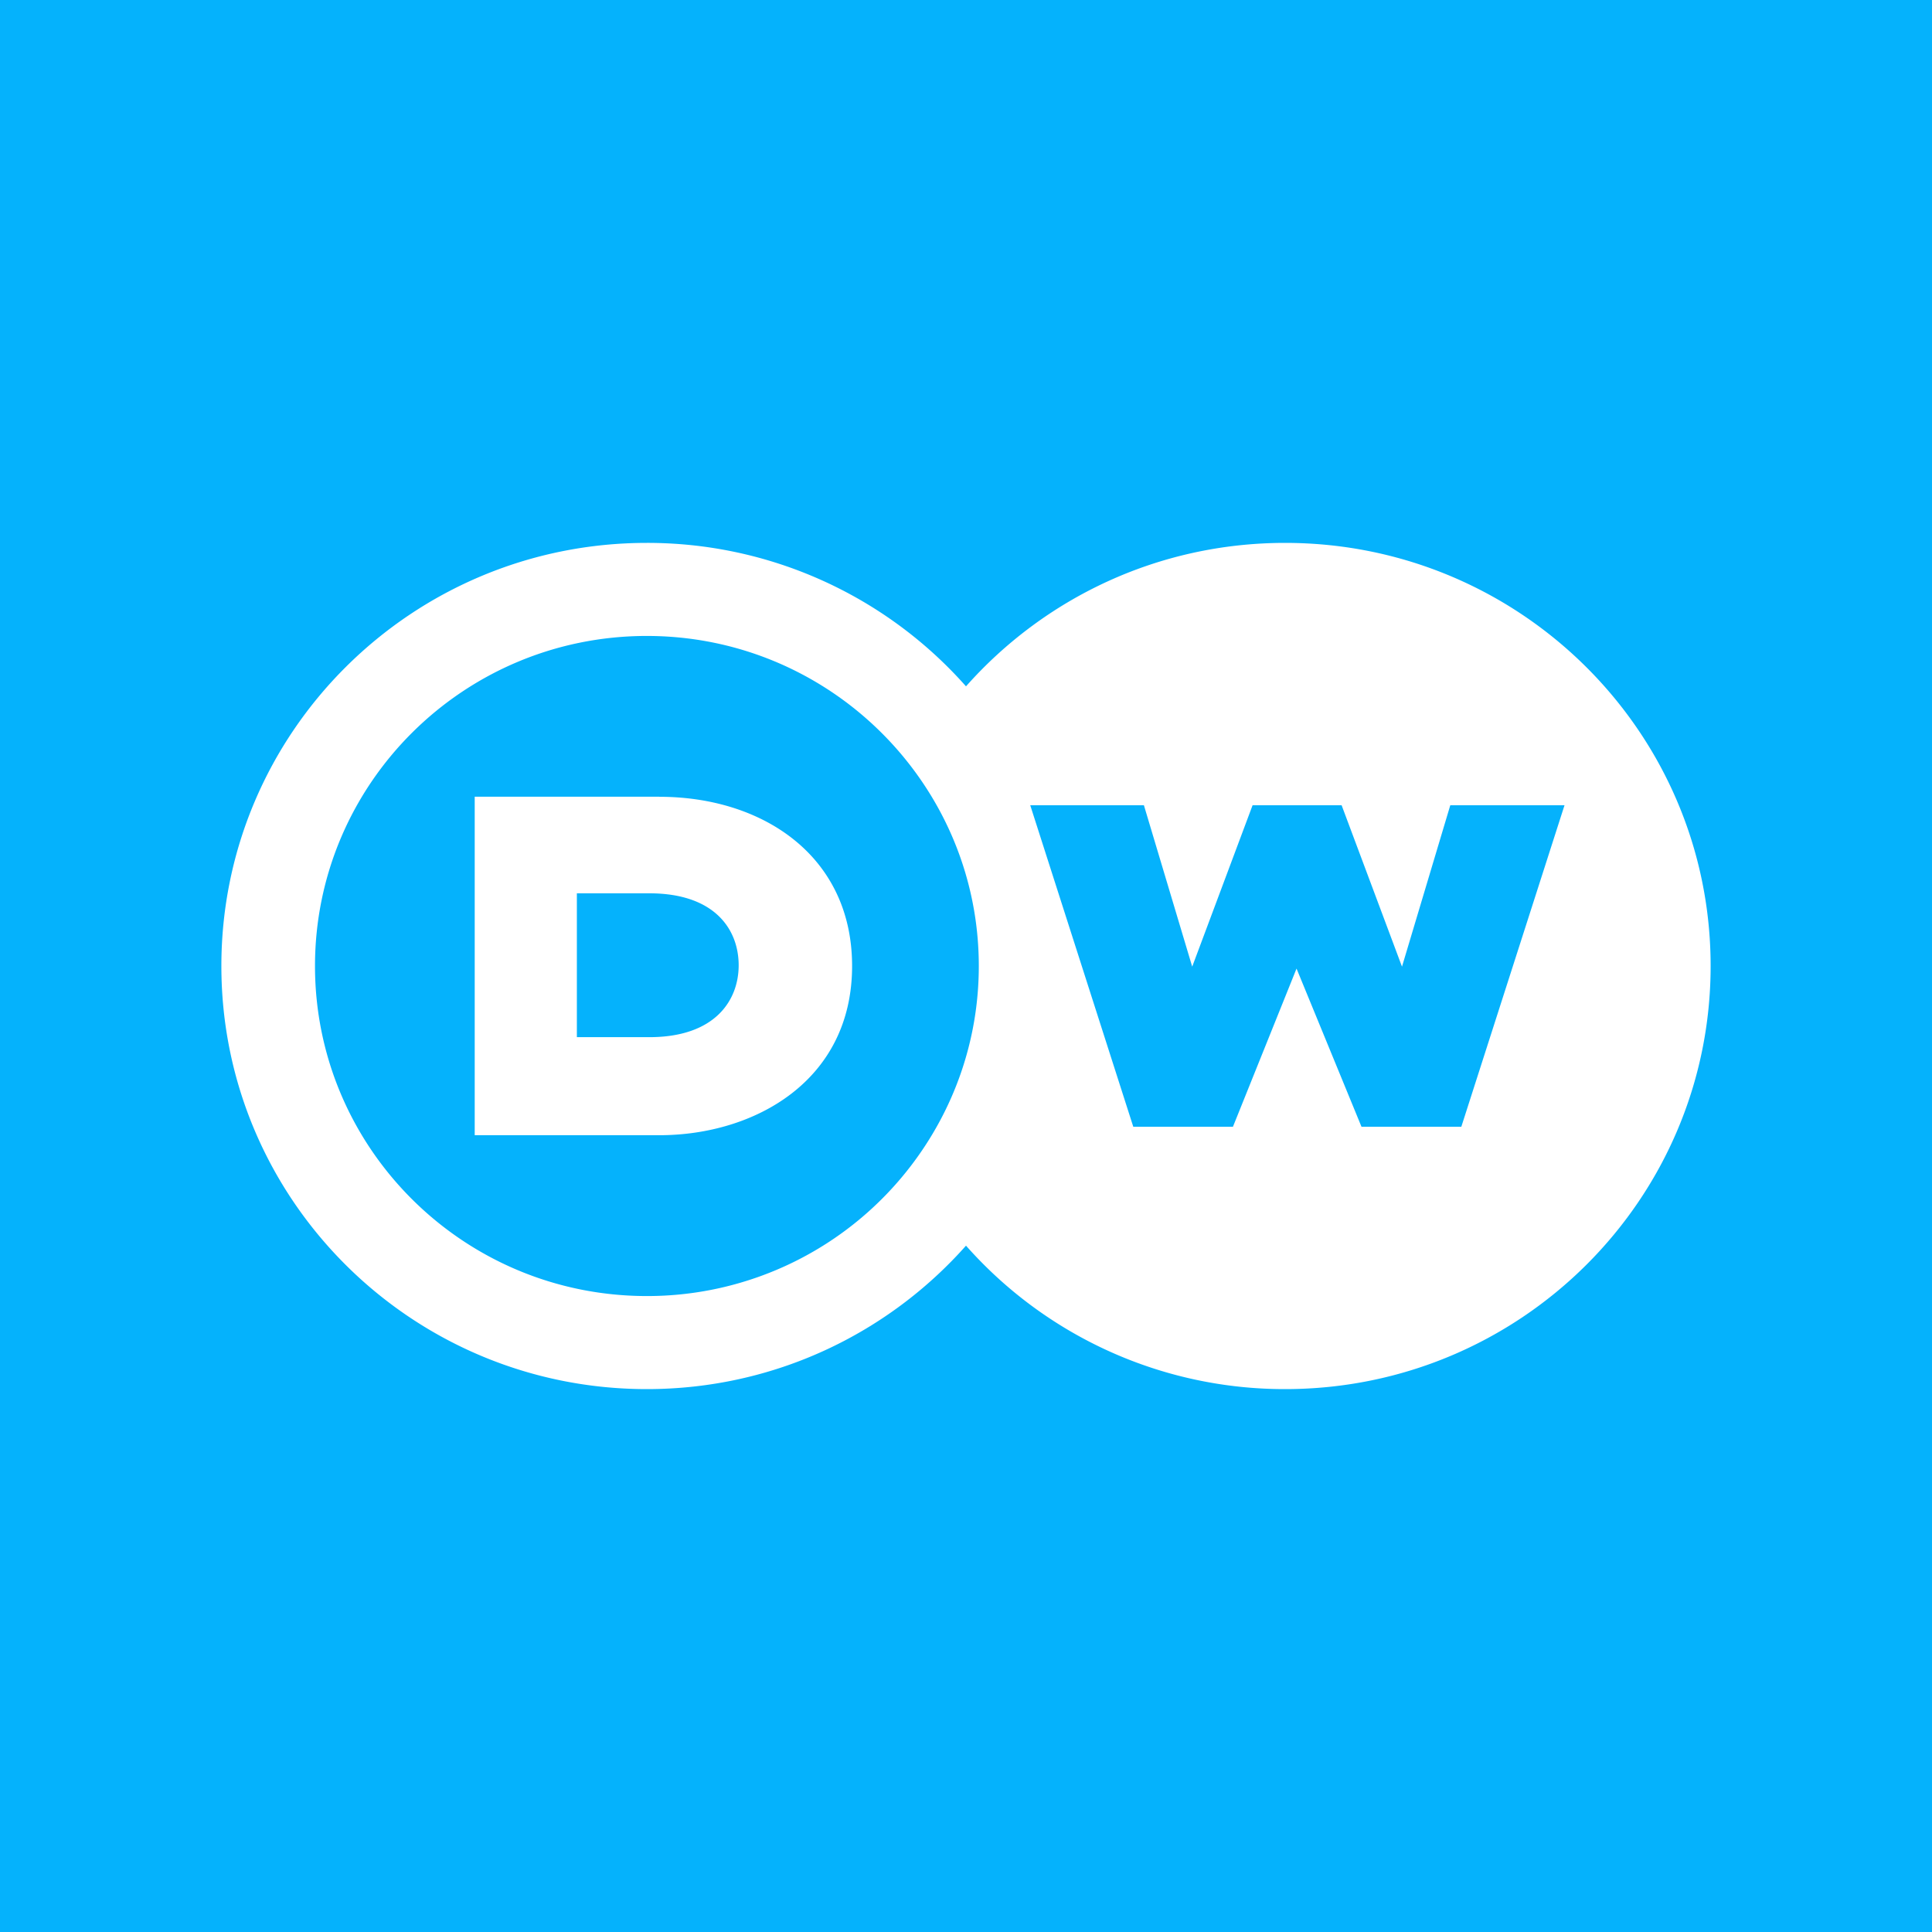 <svg xmlns="http://www.w3.org/2000/svg" xml:space="preserve" viewBox="0 0 24 24"><path fill="#05b2fc" d="M0 0h24v24H0z" style="paint-order:stroke fill markers"/><path fill="#fff" d="M15.964 6.744c-1.58 0-2.996.69-3.964 1.782a5.284 5.284 0 0 0-3.965-1.782C5.116 6.744 2.75 9.097 2.75 12s2.366 5.256 5.285 5.256c1.58 0 2.996-.69 3.965-1.782a5.283 5.283 0 0 0 3.964 1.782c2.919 0 5.286-2.353 5.286-5.256s-2.367-5.256-5.286-5.256zm-4.655 7.747A4.123 4.123 0 0 1 8.035 16.1c-2.277 0-4.122-1.836-4.122-4.1 0-2.264 1.845-4.1 4.122-4.1 1.335 0 2.52.632 3.274 1.61.532.69.85 1.553.85 2.49 0 .937-.318 1.8-.85 2.491zm6.844-.494h-1.24l-.807-1.965-.79 1.965h-1.238l-1.28-3.994h1.412l.6 2.005.75-2.005h1.106l.75 2.005.6-2.005h1.419zm-9.963-4.1H5.897v4.205H8.19c1.183 0 2.395-.676 2.395-2.102 0-1.363-1.105-2.102-2.395-2.102zm-.124 2.987h-.9v-1.787h.9c.819 0 1.11.455 1.11.894 0 .433-.29.893-1.11.893z"/></svg>